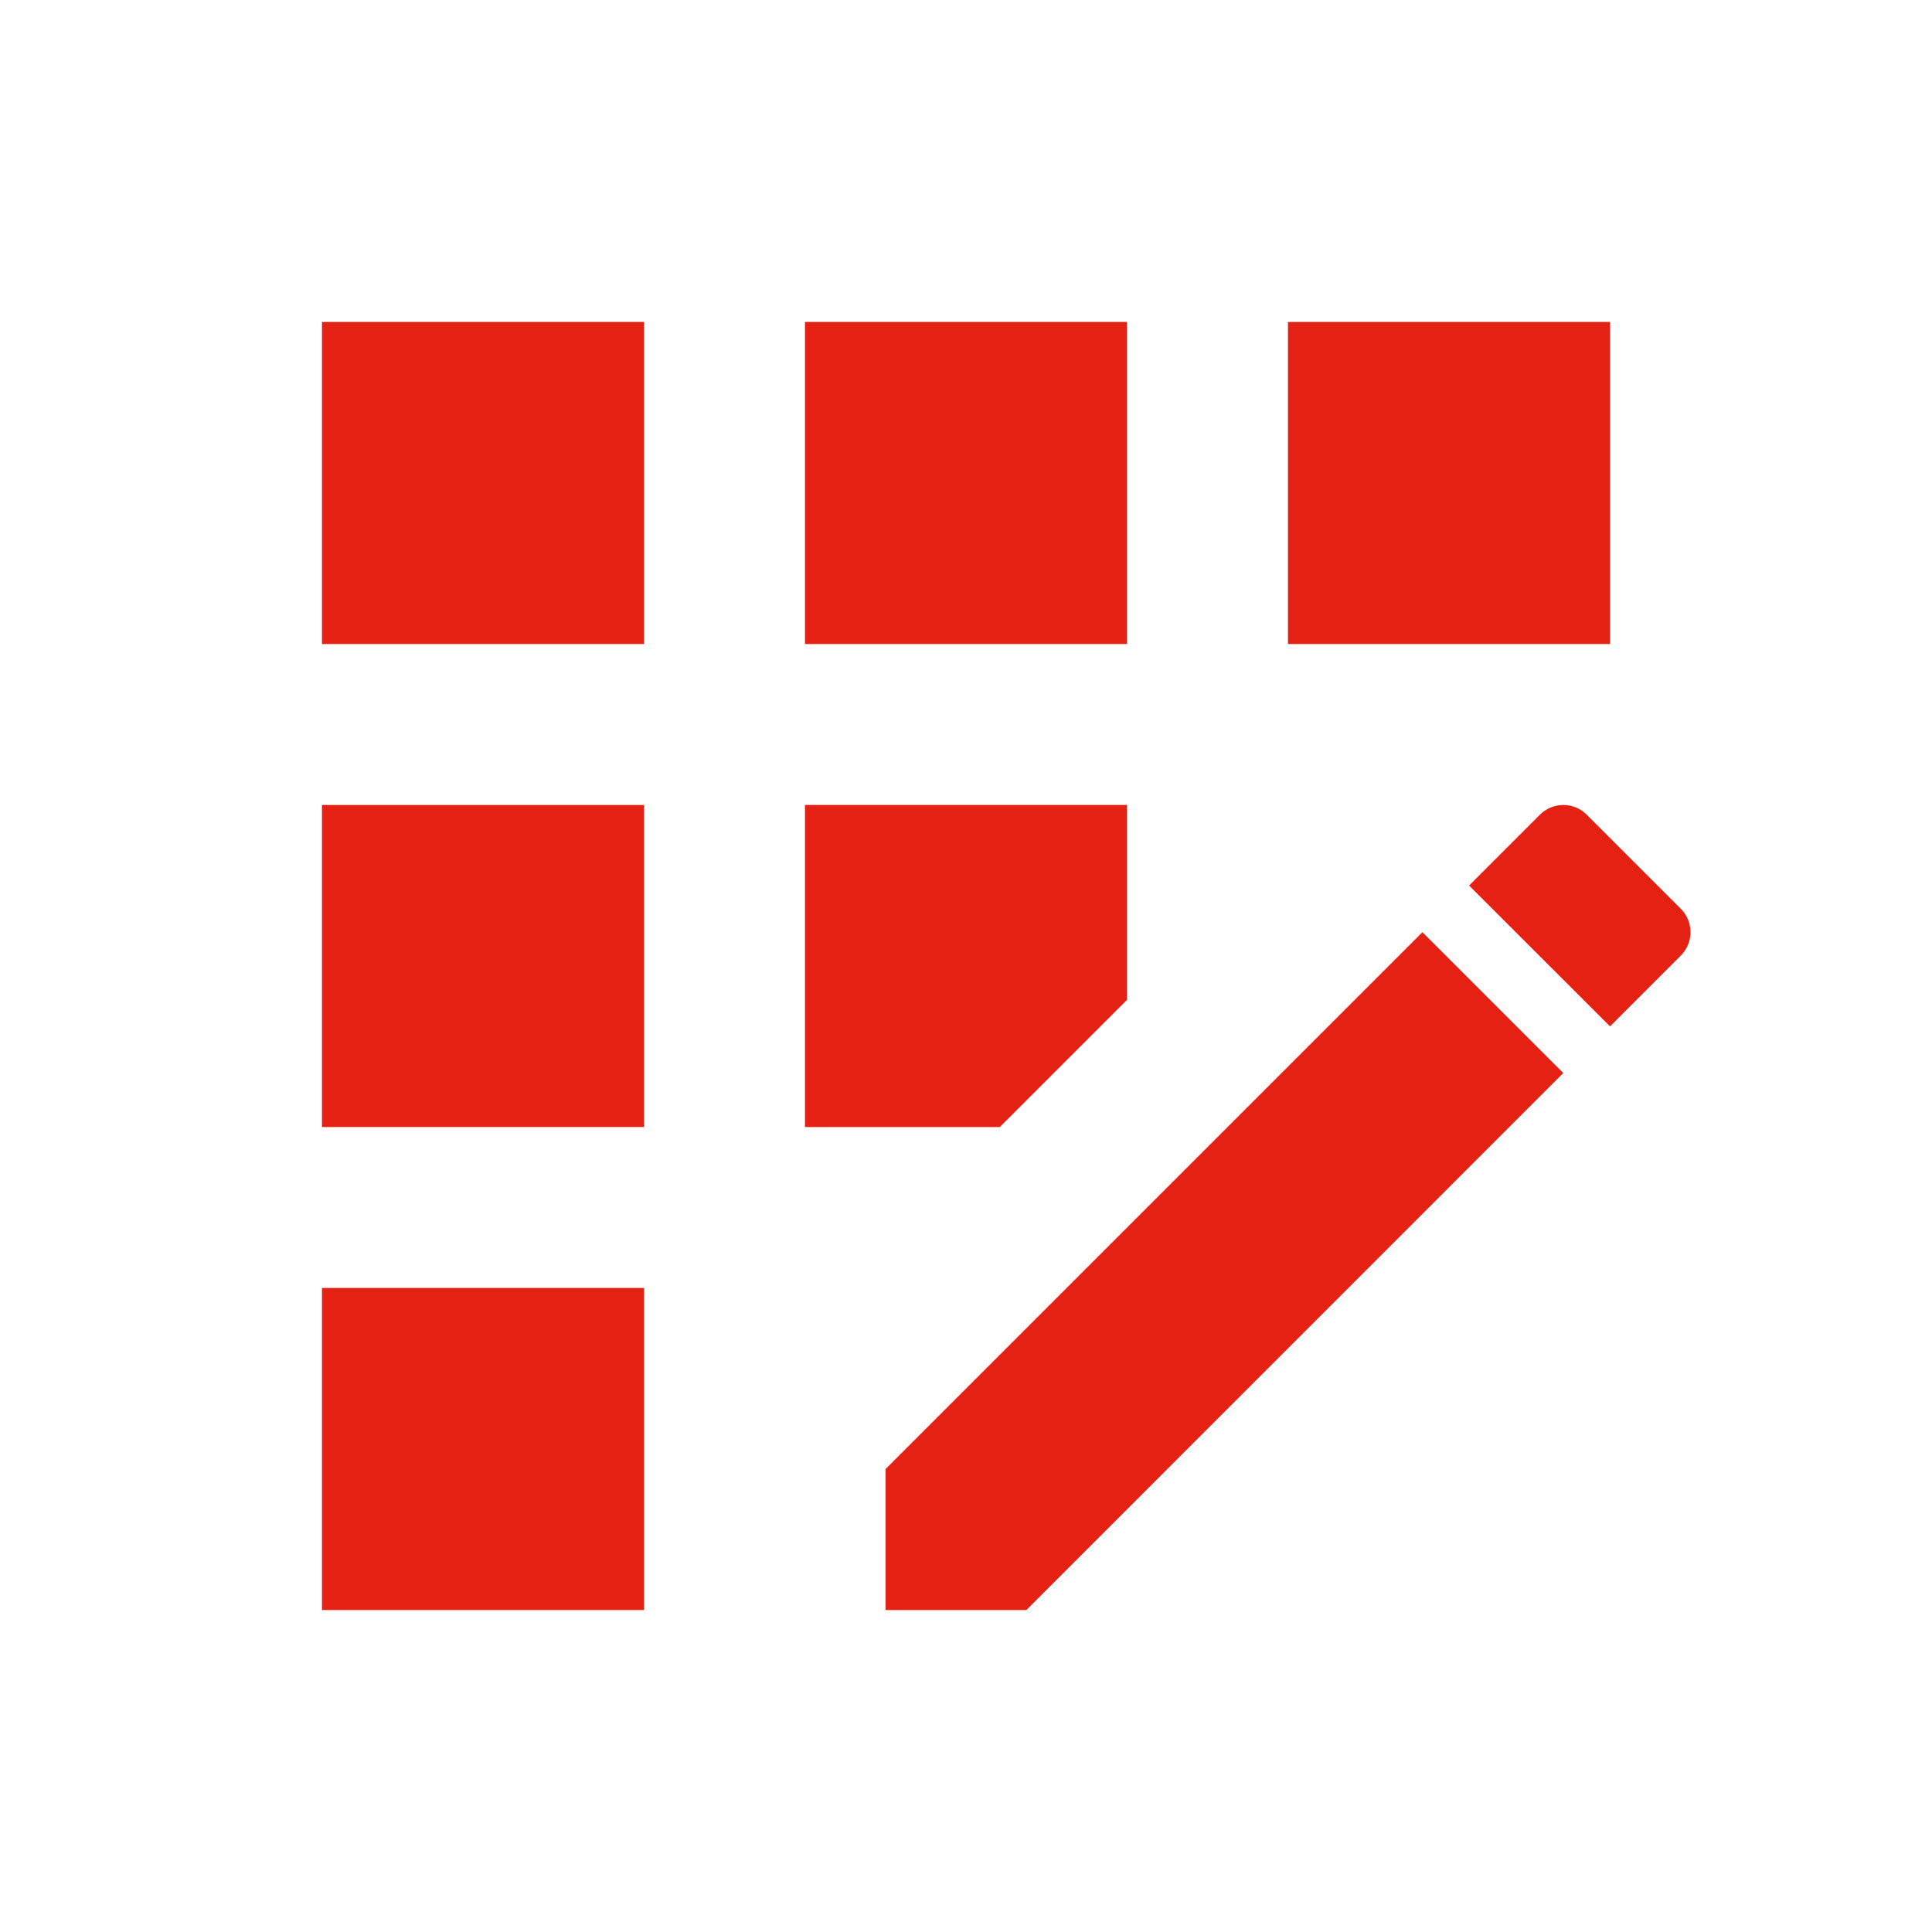 <?xml version="1.0" encoding="UTF-8"?> <svg xmlns="http://www.w3.org/2000/svg" width="20" height="20" viewBox="0 0 20 20" fill="none"><path d="M11.667 3.333H8.333V6.667H11.667V3.333Z" fill="#E42113"></path><path d="M6.667 13.333H3.333V16.667H6.667V13.333Z" fill="#E42113"></path><path d="M6.667 8.333H3.333V11.667H6.667V8.333Z" fill="#E42113"></path><path d="M6.667 3.333H3.333V6.667H6.667V3.333Z" fill="#E42113"></path><path d="M11.667 10.35V8.333H8.333V11.667H10.35L11.667 10.35Z" fill="#E42113"></path><path d="M17.4 9.408L16.425 8.433C16.292 8.3 16.075 8.3 15.942 8.433L15.208 9.167L16.667 10.625L17.4 9.892C17.533 9.758 17.533 9.542 17.4 9.408Z" fill="#E42113"></path><path d="M9.167 15.208V16.667H10.625L16.183 11.108L14.725 9.65L9.167 15.208Z" fill="#E42113"></path><path d="M16.667 3.333H13.333V6.667H16.667V3.333Z" fill="#E42113"></path></svg> 